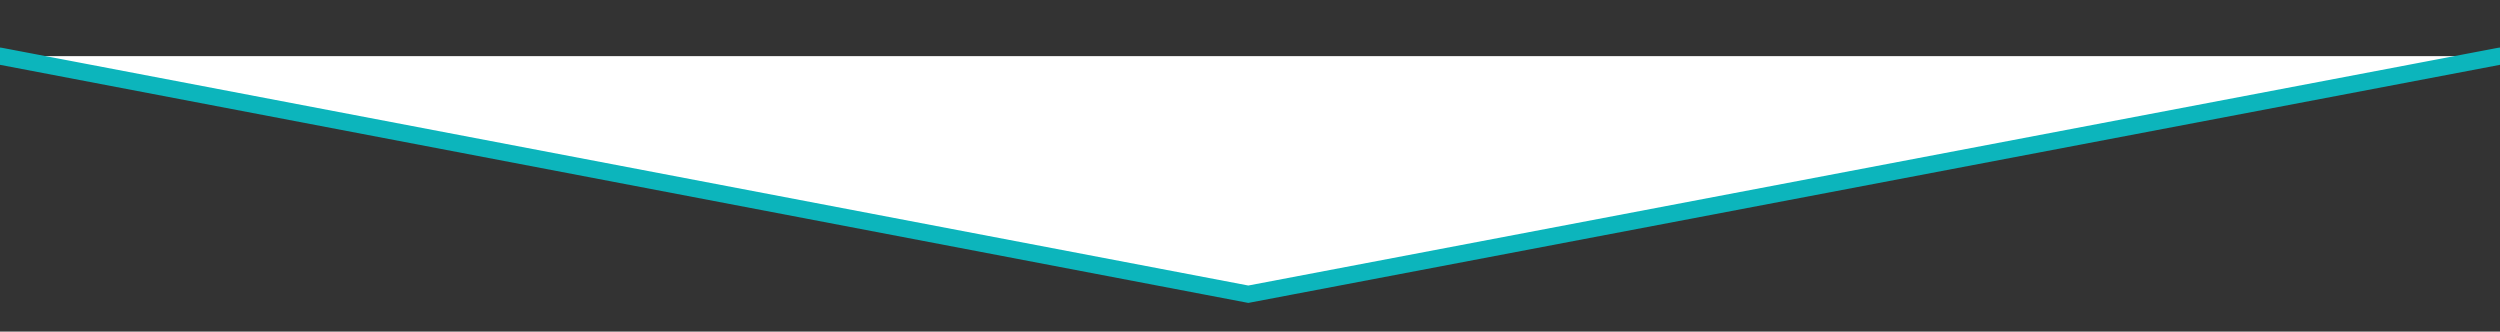 <?xml version="1.0" encoding="utf-8"?>
<!-- Generator: Adobe Illustrator 28.0.0, SVG Export Plug-In . SVG Version: 6.00 Build 0)  -->
<svg version="1.1" id="boothTriangle" xmlns="http://www.w3.org/2000/svg" xmlns:xlink="http://www.w3.org/1999/xlink" x="0px"
	 y="0px" viewBox="0 0 294 39" style="enable-background:new 0 0 294 39;" xml:space="preserve">
<rect x="0" y="0" width="294" height="39" fill="#333333" stroke="none"/>
<style type="text/css">
	.st0{fill:#FFFFFF;stroke:#0CB5BC;stroke-width:2.01;stroke-linecap:round;stroke-miterlimit:10;}
</style>
<g id="boothTriangle_00000160876788334620299140000002996956787704040598_">
	<polyline class="st0" points="0,6.6 146.8,34.6 294,6.6 	"/>
</g>
</svg>
